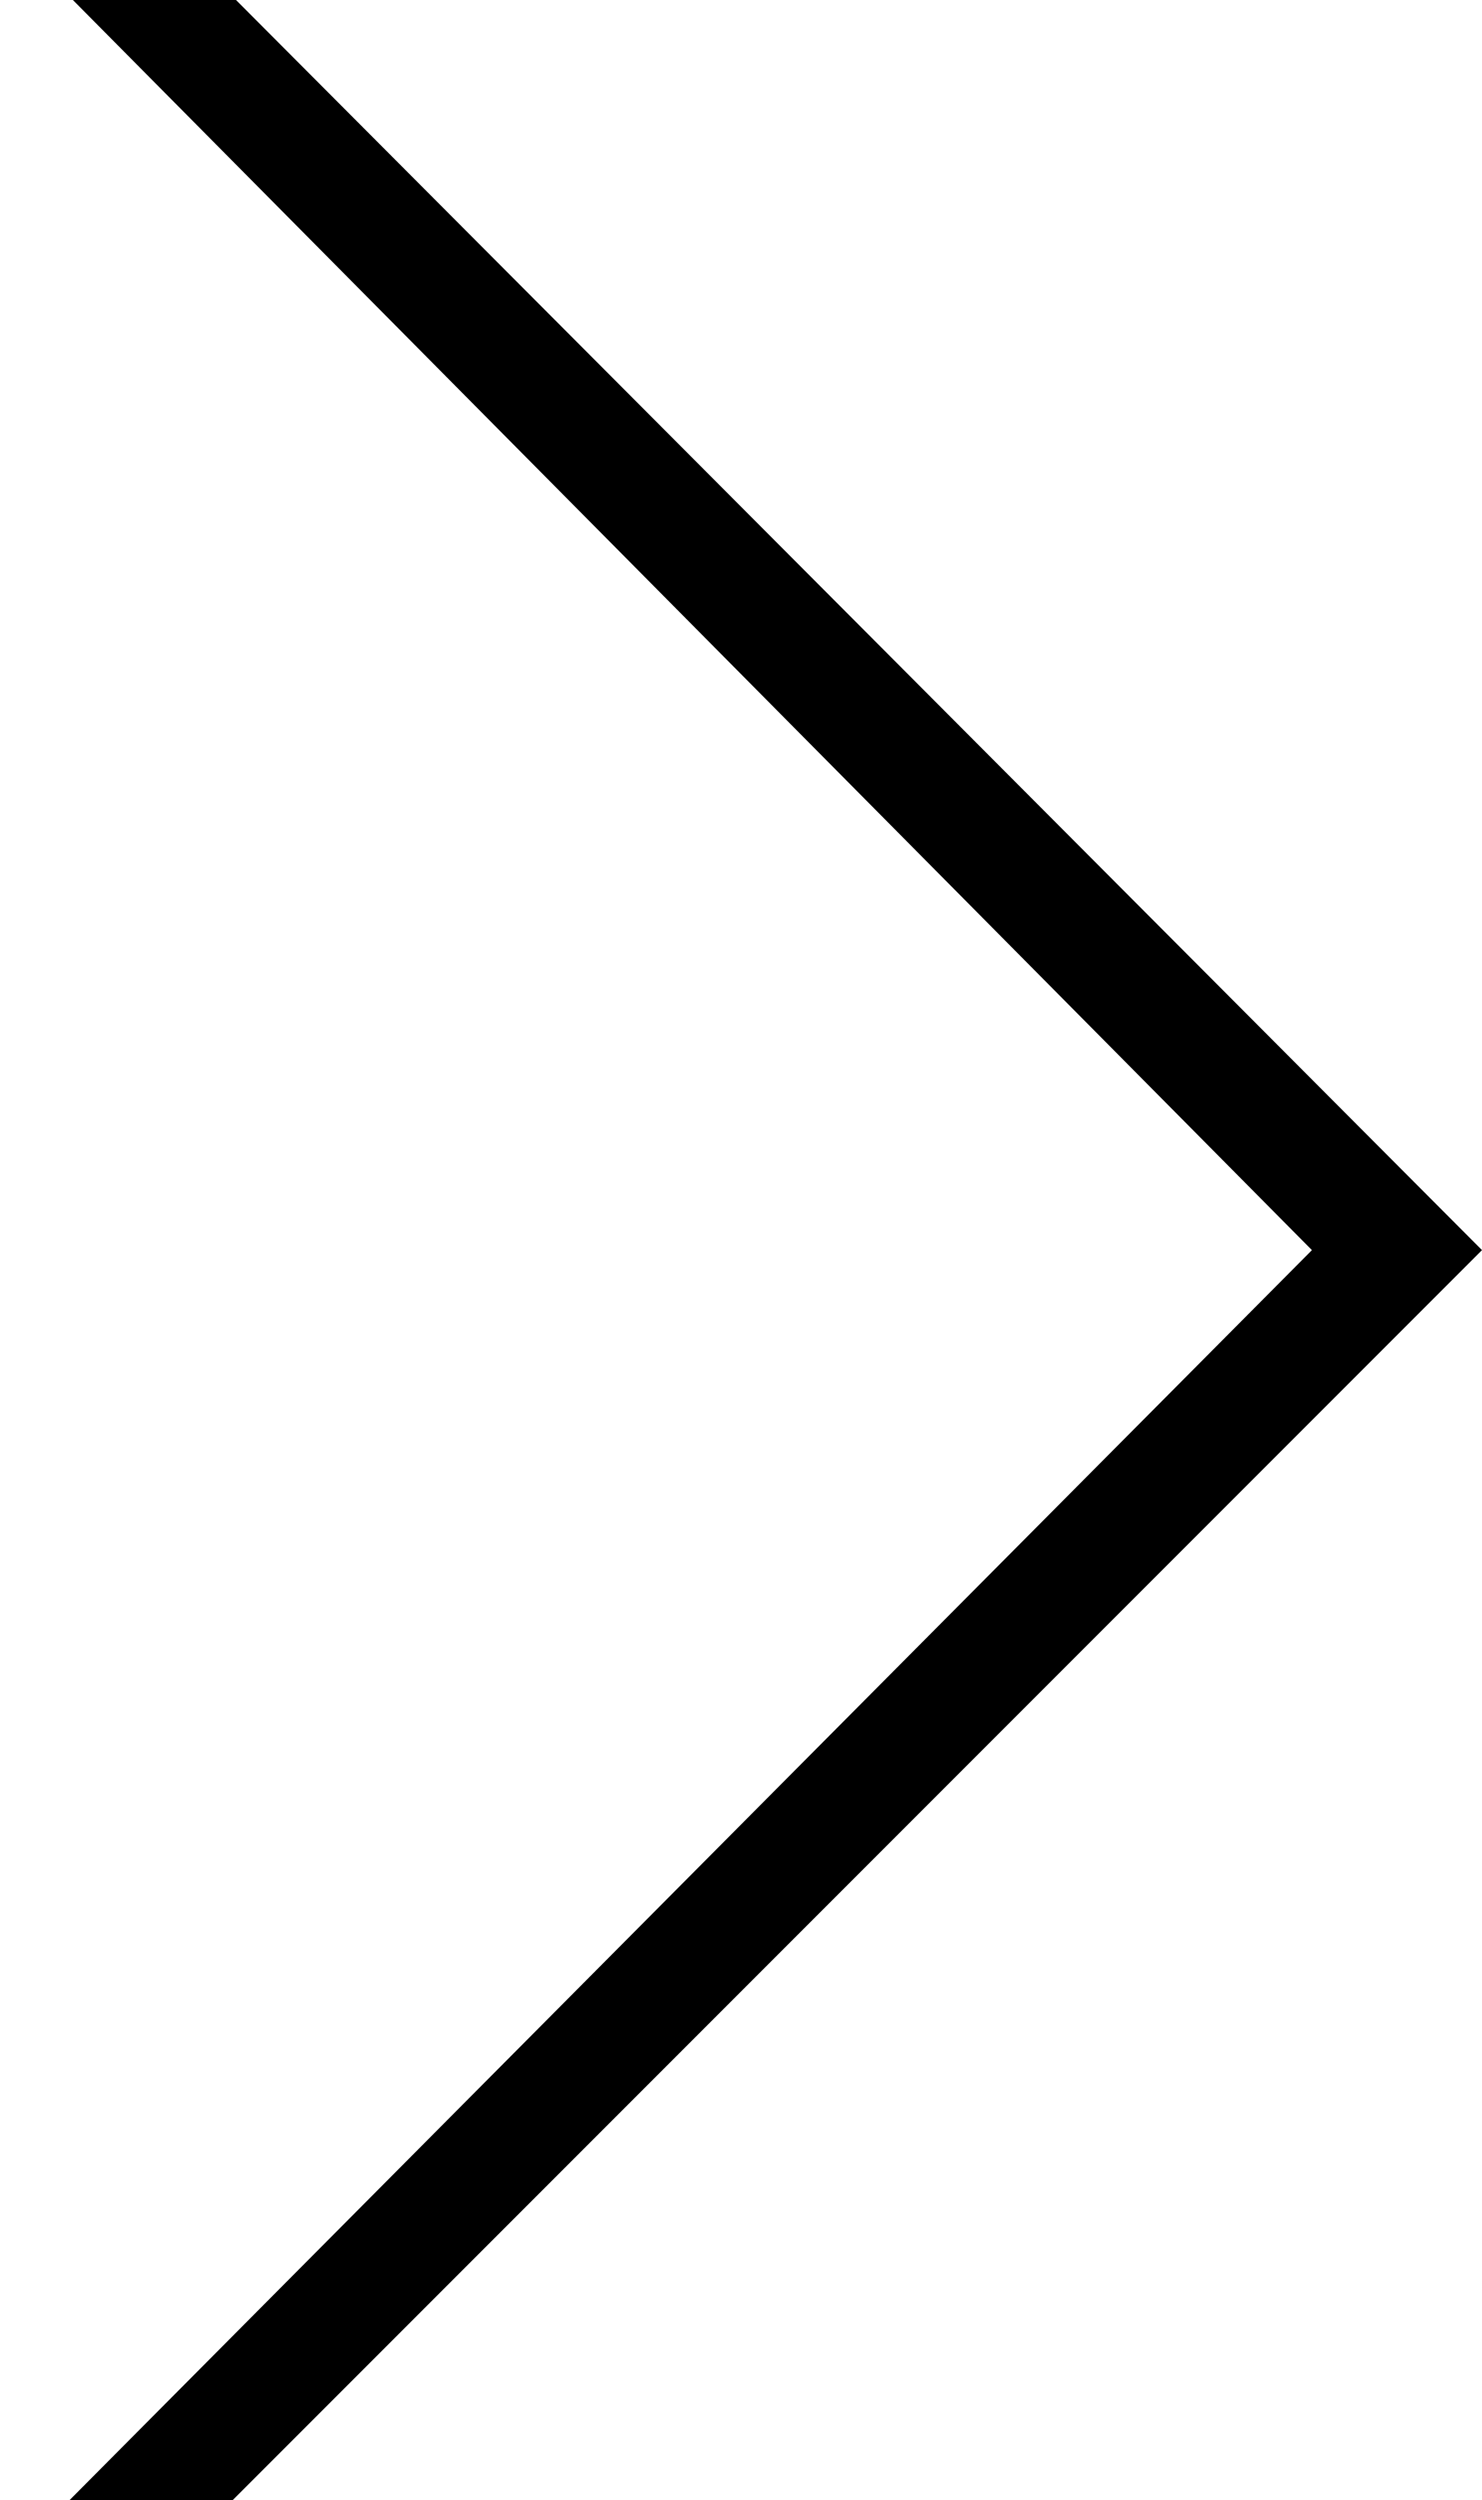<?xml version="1.0" encoding="UTF-8" standalone="no"?>
<svg xmlns:dc="http://purl.org/dc/elements/1.1/" xmlns:cc="http://creativecommons.org/ns#" xmlns:rdf="http://www.w3.org/1999/02/22-rdf-syntax-ns#" xmlns:svg="http://www.w3.org/2000/svg" xmlns="http://www.w3.org/2000/svg" xmlns:sodipodi="http://sodipodi.sourceforge.net/DTD/sodipodi-0.dtd" xmlns:inkscape="http://www.inkscape.org/namespaces/inkscape" height="100%" width="100%" viewBox="0 0 42.7 72" class="Chevron-sc-1ihyujs-2 kexurC" version="1.1" id="svg6" sodipodi:docname="arrowCarousel.svg" inkscape:version="1.0.2 (e86c870879, 2021-01-15, custom)">
  <defs id="defs10"/>
  <sodipodi:namedview pagecolor="#ffffff" bordercolor="#666666" borderopacity="1" objecttolerance="10" gridtolerance="10" guidetolerance="10" inkscape:pageopacity="0" inkscape:pageshadow="2" inkscape:window-width="1920" inkscape:window-height="1017" id="namedview8" showgrid="false" inkscape:zoom="11.805556" inkscape:cx="21.35" inkscape:cy="42.776471" inkscape:window-x="-8" inkscape:window-y="-8" inkscape:window-maximized="1" inkscape:current-layer="svg6"/>
  <path d="M6.7,72l-4.7,0l35.8-36L2.1,0h4.7l35.9,36L6.7,72z" class="Chevron__ChevronPath-sc-1ihyujs-1 dHXNHM" id="path2"/>
</svg>